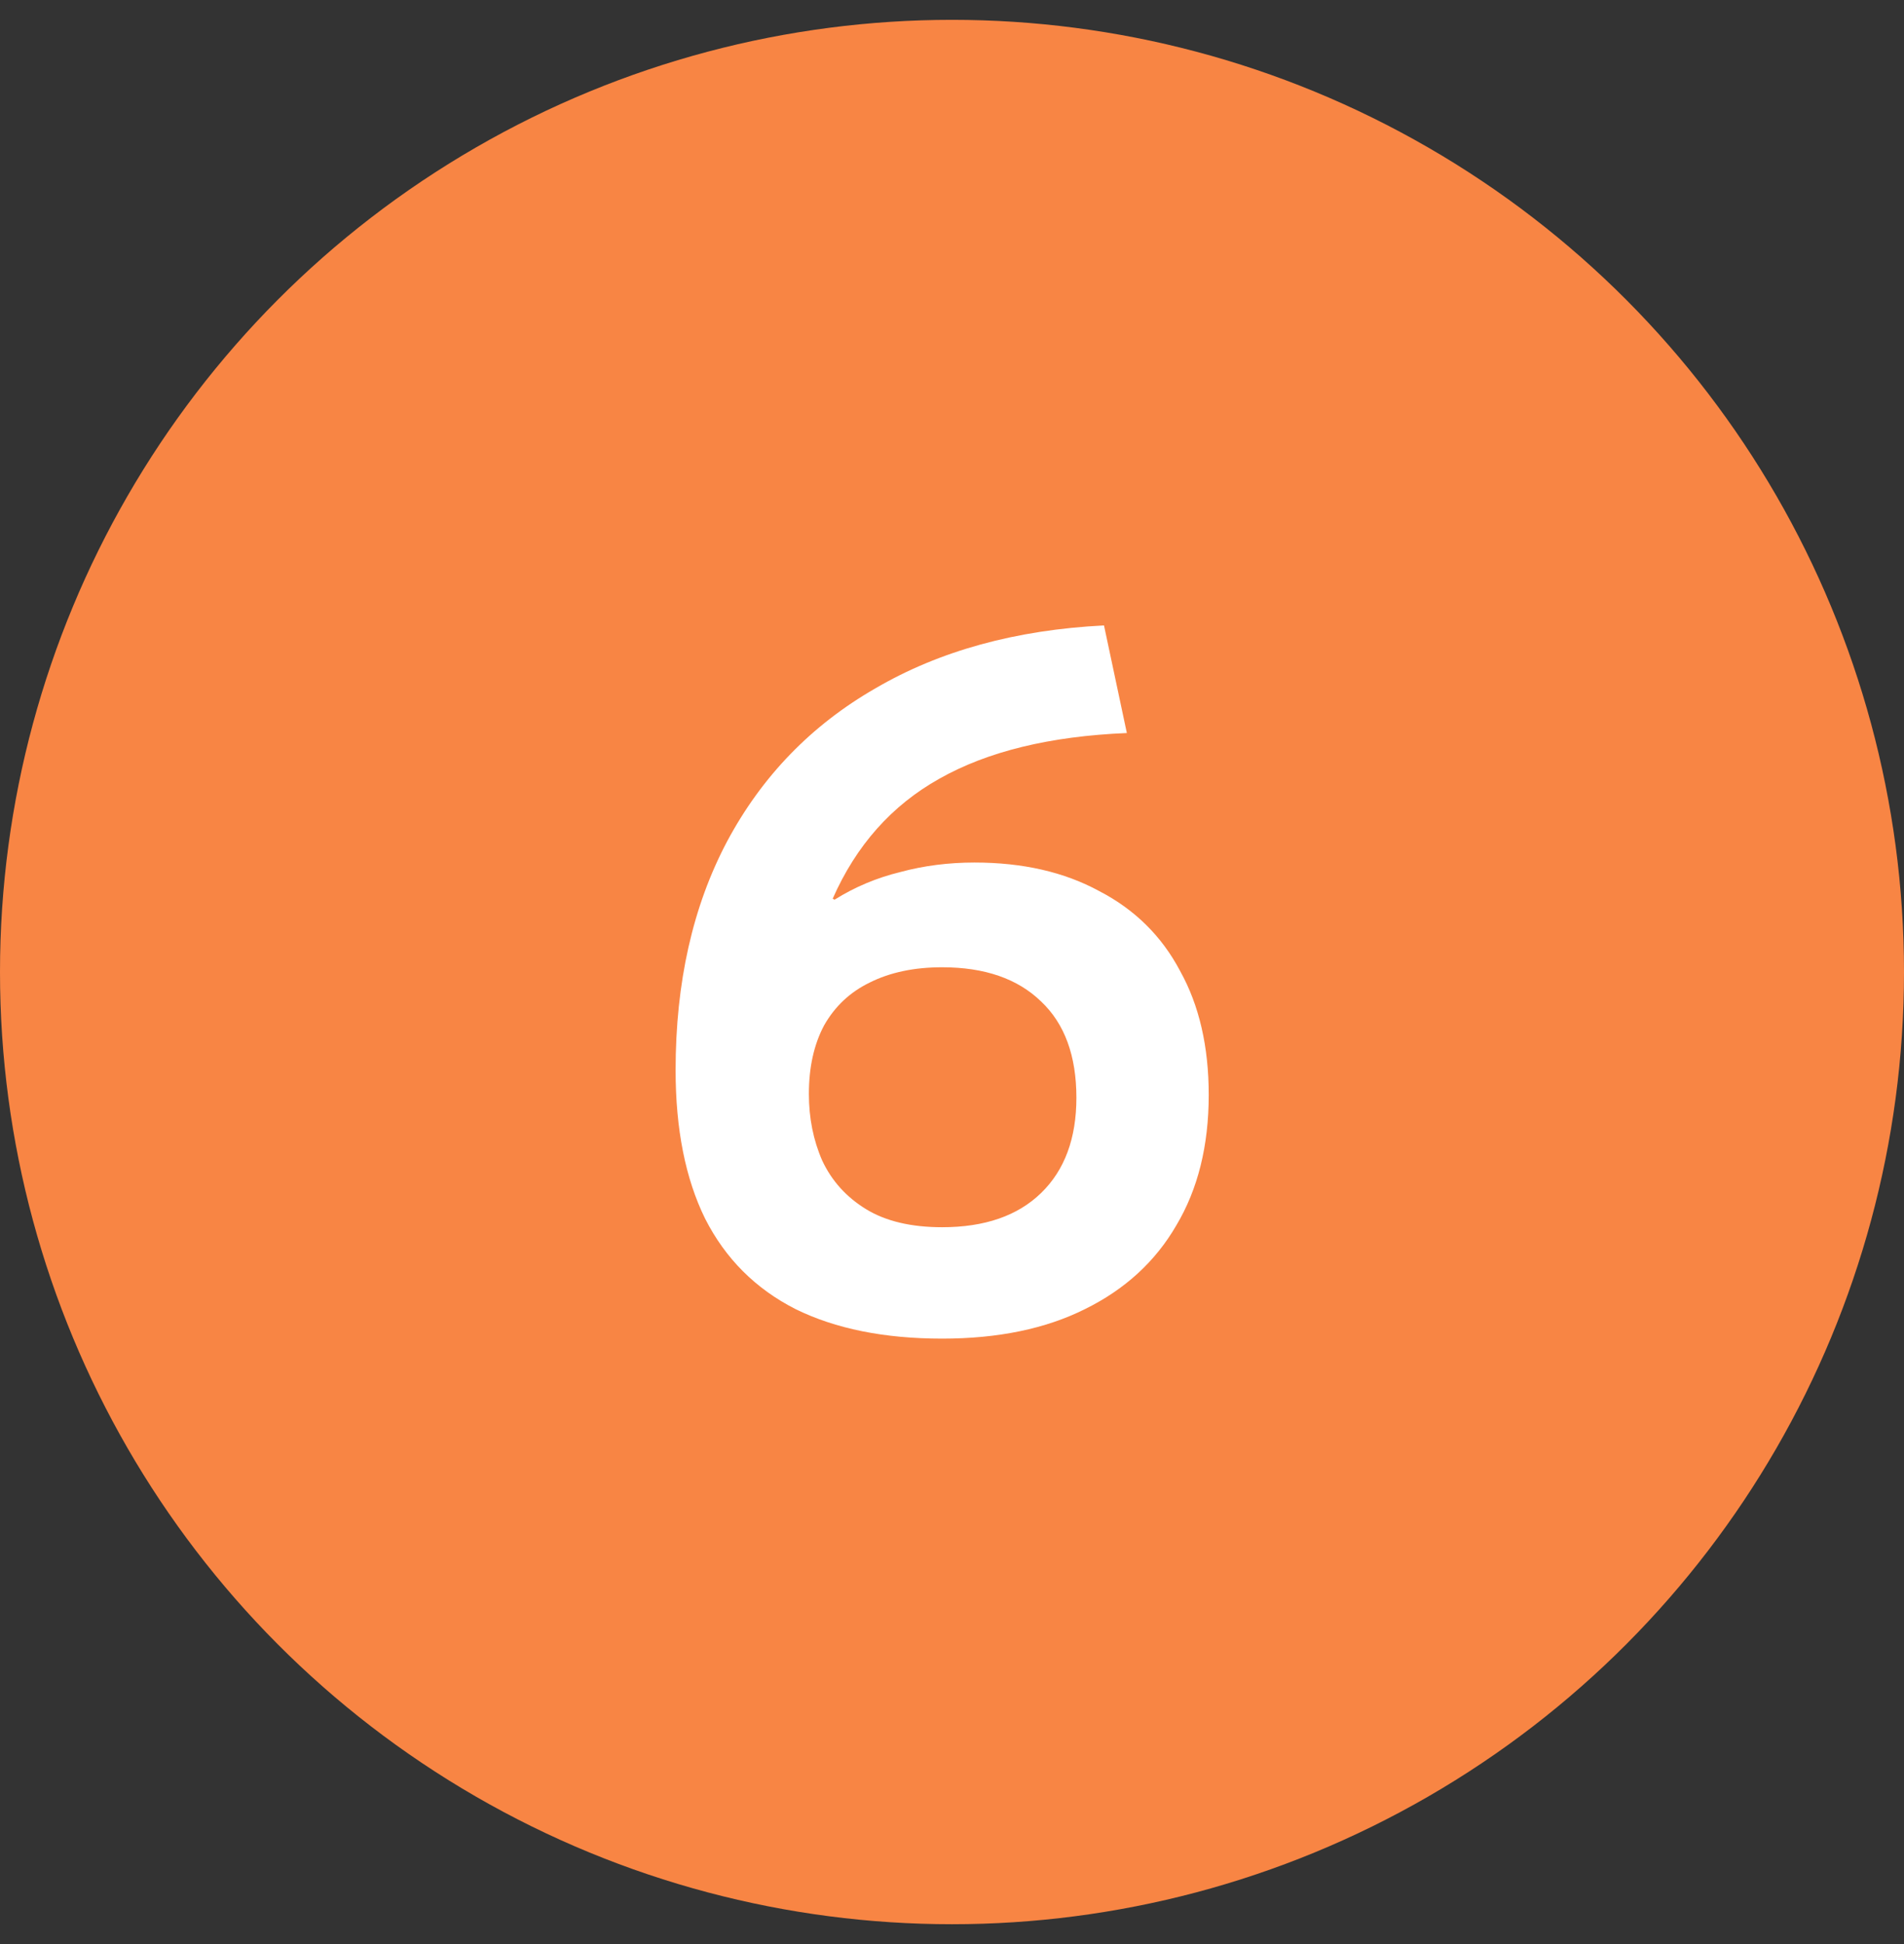 <svg width="48" height="49" viewBox="0 0 48 49" fill="none" xmlns="http://www.w3.org/2000/svg">
<rect x="0" y="0" width="48" height="49" fill="#333333" stroke="none"/>
<circle cx="24" cy="24.5" r="24" fill="#F88544"/>
<path d="M23.752 33.74C22.296 33.74 21.064 33.492 20.056 32.996C19.048 32.484 18.288 31.724 17.776 30.716C17.28 29.708 17.032 28.46 17.032 26.972C17.032 24.764 17.464 22.844 18.328 21.212C19.208 19.564 20.456 18.276 22.072 17.348C23.688 16.404 25.608 15.876 27.832 15.764L28.408 18.476C26.472 18.556 24.896 18.94 23.68 19.628C22.48 20.3 21.584 21.308 20.992 22.652L21.04 22.676C21.552 22.356 22.104 22.124 22.696 21.98C23.288 21.82 23.912 21.74 24.568 21.74C25.784 21.74 26.832 21.98 27.712 22.46C28.608 22.924 29.288 23.596 29.752 24.476C30.232 25.34 30.472 26.38 30.472 27.596C30.472 28.876 30.2 29.972 29.656 30.884C29.128 31.796 28.36 32.5 27.352 32.996C26.36 33.492 25.16 33.74 23.752 33.74ZM23.752 30.932C24.824 30.932 25.656 30.644 26.248 30.068C26.84 29.492 27.136 28.692 27.136 27.668C27.136 26.612 26.84 25.804 26.248 25.244C25.656 24.668 24.824 24.38 23.752 24.38C23.048 24.38 22.44 24.508 21.928 24.764C21.432 25.004 21.048 25.364 20.776 25.844C20.52 26.324 20.392 26.9 20.392 27.572C20.392 28.18 20.504 28.74 20.728 29.252C20.968 29.764 21.336 30.172 21.832 30.476C22.328 30.78 22.968 30.932 23.752 30.932Z" fill="white"/>
</svg>
